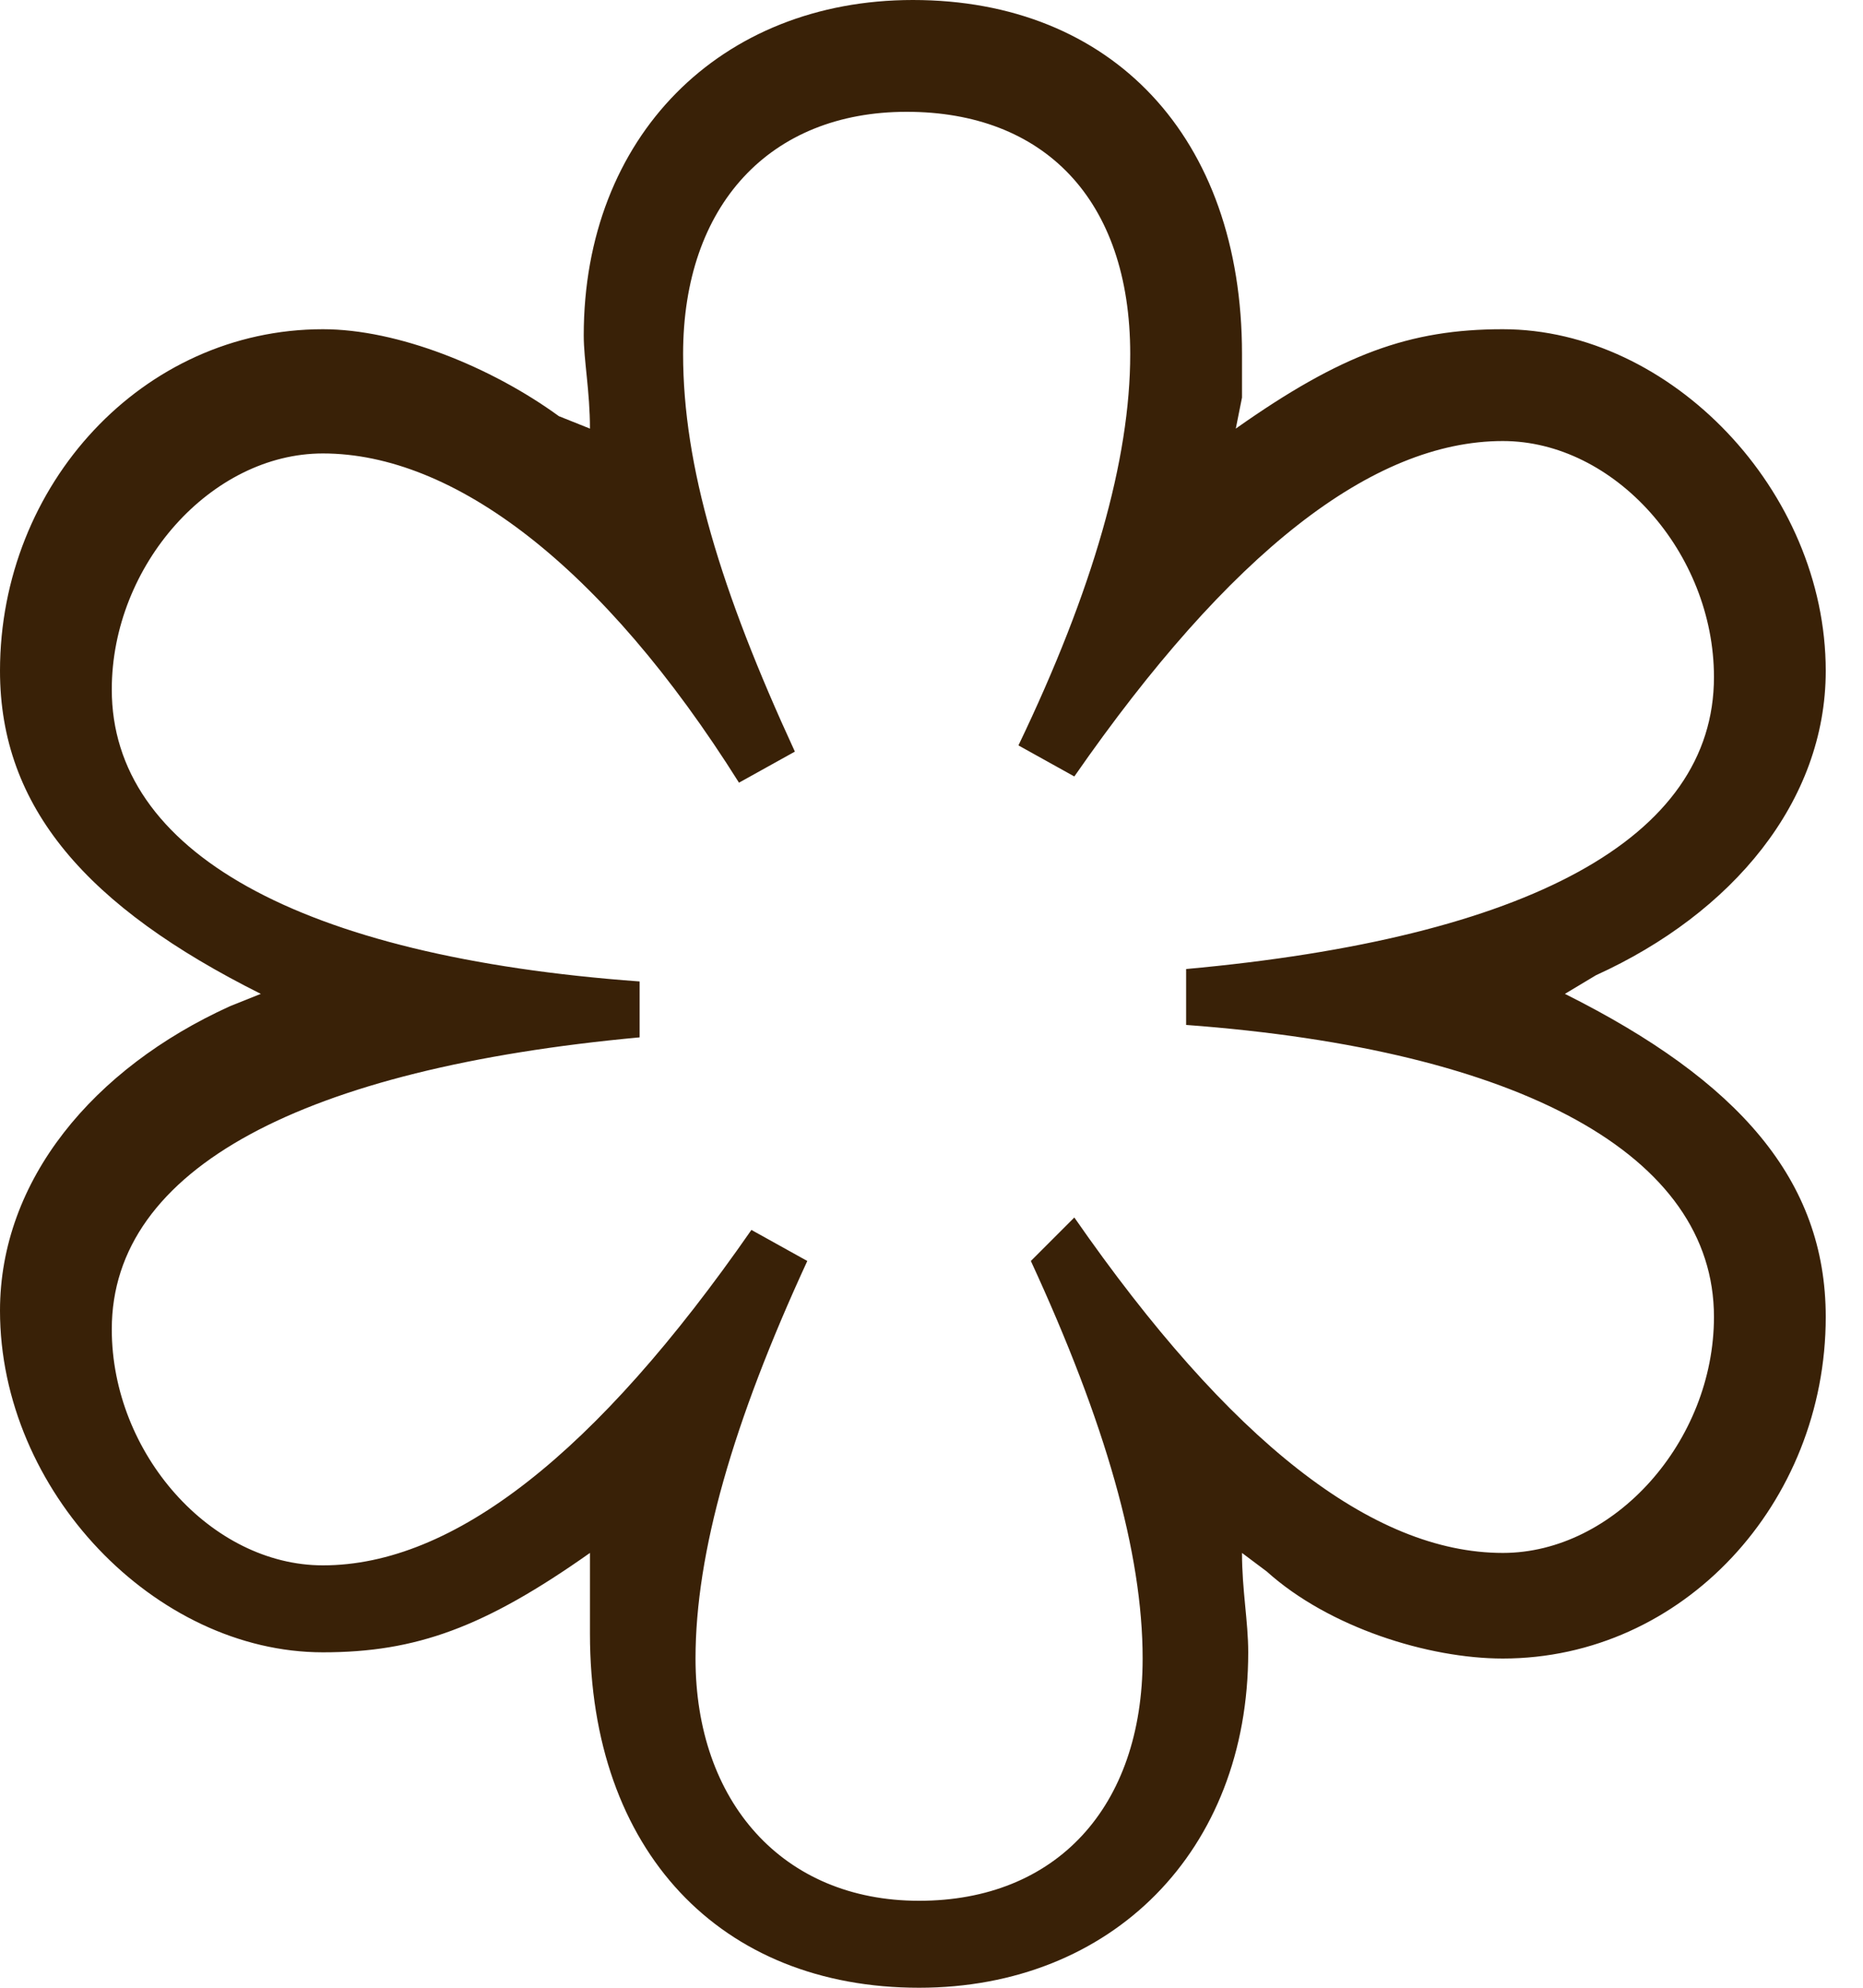 <svg width="30" height="32" viewBox="0 0 30 32" fill="none" xmlns="http://www.w3.org/2000/svg">
<path d="M20 25C20 25.6 20.1 26.1 20.1 26.6C20.1 29.8 17.9 32 14.8 32C11.6 32 9.5 29.8 9.5 26.3C9.5 25.8 9.5 25.8 9.5 25.6V25C7.8 26.2 6.7 26.6 5.2 26.6C2.5 26.6 0 24 0 21.1C0 19 1.5 17.2 3.7 16.2L4.2 16C1.4 14.6 0 13 0 10.8C0 7.8 2.3 5.3 5.2 5.3C6.4 5.3 7.9 5.9 9 6.7L9.5 6.9C9.5 6.3 9.4 5.8 9.4 5.4C9.4 2.2 11.6 0 14.7 0C17.9 0 20 2.2 20 5.7V6.4L19.9 6.9C21.6 5.7 22.7 5.3 24.2 5.3C26.9 5.3 29.4 7.9 29.4 10.8C29.4 12.9 27.9 14.7 25.7 15.7L25.2 16C28 17.4 29.4 19 29.4 21.2C29.4 24.2 27.1 26.7 24.2 26.7C23 26.7 21.4 26.2 20.4 25.3L20 25ZM17.3 19.6C19.8 23.2 22.1 25 24.2 25C26 25 27.6 23.2 27.6 21.2C27.6 18.6 24.5 16.9 19.1 16.5V15.6C24.6 15.1 27.6 13.5 27.6 10.9C27.6 8.9 26 7.1 24.2 7.1C22.1 7.1 19.8 8.9 17.3 12.5L16.4 12C17.6 9.5 18.2 7.4 18.2 5.7C18.2 3.2 16.8 1.8 14.6 1.8C12.4 1.8 11 3.3 11 5.7C11 7.5 11.6 9.5 12.8 12.1L11.9 12.6C9.7 9.1 7.3 7.3 5.2 7.3C3.4 7.3 1.8 9.1 1.8 11.1C1.8 13.7 4.8 15.4 10.3 15.8V16.7C4.9 17.2 1.8 18.8 1.8 21.4C1.8 23.4 3.4 25.2 5.2 25.2C7.3 25.2 9.6 23.4 12.1 19.8L13 20.3C11.8 22.9 11.2 25 11.2 26.7C11.2 29 12.6 30.6 14.8 30.6C17 30.6 18.4 29.1 18.4 26.7C18.4 25 17.8 22.9 16.6 20.3L17.3 19.6Z" fill="#392107"/>
</svg>
